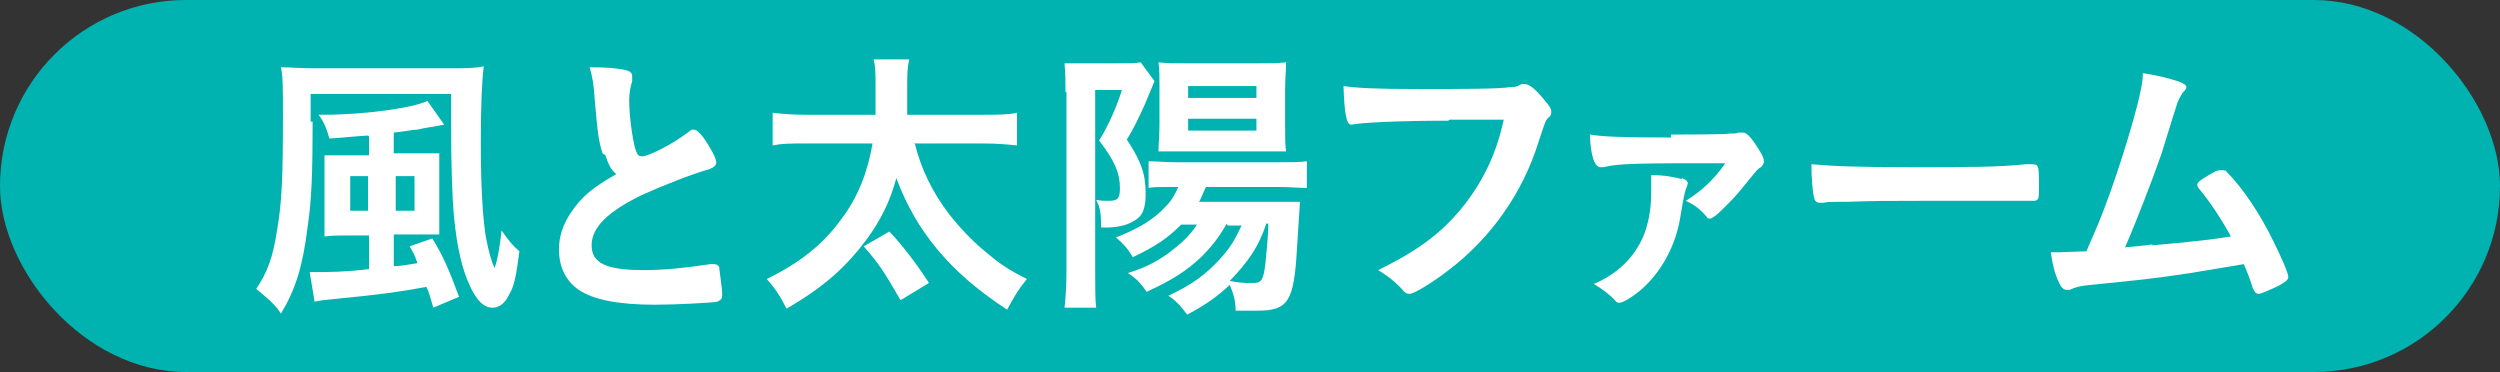 <?xml version="1.0" encoding="UTF-8"?>
<svg id="_レイヤー_2" data-name="レイヤー 2" xmlns="http://www.w3.org/2000/svg" viewBox="0 0 25.27 3.76">
  <rect x="0" y="0" width="25.27" height="3.76" fill="#333333" stroke="none"/>
  <defs>
    <style>
      .cls-1 {
        fill: #00b3b1;
      }

      .cls-2 {
        fill: #fff;
      }
    </style>
  </defs>
  <g id="_ボタン" data-name="ボタン">
    <g>
      <rect class="cls-1" x="0" y="0" width="25.27" height="3.76" rx="1.88" ry="1.88"/>
      <g>
        <path class="cls-2" d="m3.16,1.23c0,.51-.01.79-.05,1.06-.05.4-.12.63-.27.88-.04-.06-.05-.07-.11-.13q-.09-.08-.14-.12c.12-.18.17-.33.21-.59.05-.28.06-.56.06-1.15,0-.3,0-.4-.02-.5.09,0,.19.01.33.01h1.4c.14,0,.23,0,.32-.02-.02.15-.03.42-.03.77,0,.45.02.76.05.95.03.16.06.26.09.32.03-.09.05-.2.07-.38.07.1.11.15.18.21-.03.23-.05.35-.1.43-.04.09-.1.14-.17.14-.09,0-.16-.07-.23-.22-.08-.17-.13-.39-.16-.69-.02-.21-.03-.56-.03-.89q0-.12,0-.36h-1.42v.28Zm.56.14c-.17.01-.22.02-.39.03-.03-.1-.05-.16-.11-.24h.05c.42,0,.91-.07,1.05-.14l.17.24c-.1.02-.19.03-.27.05-.05,0-.13.02-.24.03v.21h.25c.1,0,.17,0,.21,0,0,.07,0,.1,0,.21v.42c0,.1,0,.15,0,.19-.05,0-.09,0-.18,0h-.28v.32c.07,0,.11-.01.24-.03t-.03-.08s-.03-.06-.05-.09l.23-.08c.11.18.17.32.27.59l-.26.11c-.03-.1-.04-.15-.07-.21-.27.05-.49.08-.91.12-.11.01-.19.02-.22.03l-.05-.3s.05,0,.08,0c.1,0,.28,0,.52-.03v-.34h-.23c-.07,0-.14,0-.22.01,0-.06,0-.12,0-.22v-.39c0-.09,0-.14,0-.21.05,0,.11,0,.22,0h.23v-.19Zm-.18.41v.35h.18v-.35h-.18Zm.65.35v-.35h-.19v.35h.19Z"/>
        <path class="cls-2" d="m6.09,1.55c-.04-.13-.05-.21-.08-.56-.01-.14-.02-.21-.05-.31.18,0,.29.01.37.03.04.01.06.03.06.06,0,.01,0,.03,0,.05-.02.07-.03.12-.03.2,0,.14.03.37.06.48.02.06.03.08.07.08.07,0,.32-.13.46-.24.04-.03.04-.03.06-.03.03,0,.05.02.1.08.07.1.13.21.13.25,0,.03-.02.05-.07.07-.18.05-.48.17-.68.26-.35.17-.51.33-.51.51s.15.25.52.25c.22,0,.41-.02.68-.06.01,0,.03,0,.04,0,.02,0,.04.01.05.03,0,.03.03.21.03.28,0,.04-.01.05-.05.07-.06.01-.41.03-.63.03-.37,0-.62-.05-.77-.15-.13-.09-.2-.23-.2-.41,0-.13.04-.25.12-.37.1-.15.21-.25.46-.39-.06-.05-.08-.1-.11-.19Z"/>
        <path class="cls-2" d="m9.25,1.46c.06.25.18.49.34.7.11.14.24.28.39.4.13.11.22.17.4.26-.09.11-.13.18-.2.31-.57-.37-.92-.79-1.12-1.33-.06.23-.16.43-.3.62-.21.28-.43.48-.81.7-.06-.12-.11-.2-.2-.3.33-.16.57-.35.75-.6.17-.22.27-.48.32-.77h-.66c-.18,0-.25,0-.35.02v-.33c.09.01.19.02.35.02h.69c0-.09,0-.14,0-.28,0-.12,0-.21-.02-.28h.36c-.02.1-.02.14-.02.33,0,.07,0,.12,0,.23h.76c.15,0,.26,0,.35-.02v.33c-.1-.01-.19-.02-.35-.02h-.69Zm-.15,1.57c-.15-.26-.21-.36-.37-.54l.26-.15c.14.15.27.32.4.52l-.28.17Z"/>
        <path class="cls-2" d="m10.77.93c0-.09,0-.19-.01-.29.05,0,.11,0,.22,0h.31c.12,0,.19,0,.24-.01l.14.19q-.02.05-.1.24c-.05.11-.11.24-.18.35.15.23.19.35.19.55,0,.15-.03.23-.13.28-.07.04-.16.06-.28.06,0,0-.02,0-.04,0,0-.15-.01-.2-.05-.28.05.01.08.01.12.01.1,0,.12-.02.12-.13,0-.15-.05-.27-.21-.48.1-.16.18-.35.23-.51h-.27v1.82c0,.17,0,.3.01.38h-.32c.01-.08.02-.21.02-.39V.93Zm1.63,1.33c-.08.14-.15.23-.26.34-.15.14-.29.23-.55.35-.06-.09-.11-.14-.19-.19.19-.06.28-.11.41-.2.13-.1.21-.17.29-.29h-.16c-.14.14-.26.22-.49.33-.05-.09-.1-.14-.17-.2.23-.09.38-.18.5-.31.06-.06.09-.11.13-.2h-.11c-.1,0-.15,0-.19.01v-.27c.07,0,.17.01.28.01h1.02c.15,0,.23,0,.3-.01v.27c-.08,0-.16-.01-.3-.01h-.72c-.04.08-.04.1-.07.15h.77c.14,0,.19,0,.25,0,0,.03-.01.14-.03.47-.03.54-.09.63-.4.63-.05,0-.14,0-.22,0,0-.11-.03-.19-.06-.26-.13.12-.24.2-.43.3-.06-.08-.11-.14-.19-.19.25-.12.37-.21.52-.37.1-.11.15-.19.22-.34h-.14Zm-.43-.73c-.1,0-.2,0-.26,0,0-.08.01-.15.01-.27v-.38c0-.12,0-.17-.01-.25.08.01.15.01.28.01h.71c.14,0,.22,0,.3-.01,0,.08-.01.14-.01.28v.36c0,.12,0,.2.01.26-.09,0-.12,0-.25,0h-.78Zm.04-.54h.69v-.12h-.69v.12Zm0,.33h.69v-.12h-.69v.12Zm.79.94c-.08.24-.18.38-.37.58.11.02.14.02.23.02h.01c.08,0,.1-.03.12-.19.01-.11.03-.28.03-.41h-.03Z"/>
        <path class="cls-2" d="m14.64,1.22c-.52,0-.88.02-.98.04,0,0,0,0,0,0-.05,0-.07-.1-.08-.39.14.02.33.03.76.03.39,0,.84,0,.92-.02.05,0,.07,0,.12-.03.01,0,.02,0,.03,0,.05,0,.11.05.2.16.06.07.07.09.07.12,0,.02,0,.04-.03.06-.03.03-.03.04-.1.25-.16.51-.48.97-.92,1.3-.17.13-.34.23-.38.23-.03,0-.04,0-.1-.07-.08-.08-.14-.12-.22-.17.43-.21.66-.39.88-.67.2-.26.32-.53.39-.85q-.23,0-.55,0Z"/>
        <path class="cls-2" d="m16.89,1.36c.11,0,.56,0,.6-.01.04,0,.06,0,.08-.01.02,0,.03,0,.05,0,.04,0,.09.06.17.19.03.05.04.08.04.1,0,.02-.01.04-.03.06-.04.02-.04.03-.23.26-.04.05-.2.21-.23.23-.03.02-.04.03-.06.03-.01,0-.02,0-.03-.02-.06-.07-.12-.12-.21-.16.16-.1.28-.21.4-.38-.86,0-1.08,0-1.23.04-.02,0-.02,0-.03,0-.06,0-.1-.1-.11-.33.12.02.3.03.82.03Zm.11.44s.06.02.06.05c0,0,0,.01-.01.04-.02.04-.03.1-.06.27-.04.29-.17.54-.35.72-.1.1-.23.18-.27.18-.02,0-.03,0-.05-.03-.05-.05-.11-.1-.21-.16.24-.1.41-.27.5-.48.05-.12.08-.27.08-.43q0-.1,0-.11v-.03s0-.04,0-.05c.14,0,.23.02.31.04Z"/>
        <path class="cls-2" d="m19.35,1.69c.53,0,.84,0,1.13-.03h.04c.09,0,.09,0,.09.23,0,.12,0,.14-.06.14h-.01c-.19,0-.3,0-1.14,0-.31,0-.46,0-.73.01h-.08c-.09,0-.11,0-.16.01-.01,0-.03,0-.03,0-.03,0-.05-.01-.06-.04-.02-.07-.03-.22-.03-.35.23.02.44.03,1.05.03Z"/>
        <path class="cls-2" d="m21.75,2.48c.35-.03.63-.06.8-.09-.11-.2-.22-.36-.32-.48-.01-.01-.02-.03-.02-.04,0-.03.03-.05.15-.12.05-.03.07-.03.1-.03.02,0,.04,0,.05.02.15.15.33.41.47.7.08.16.15.32.15.36,0,.03-.03.05-.1.09-.09.04-.17.08-.2.08-.03,0-.04-.02-.06-.06-.02-.07-.05-.15-.09-.24-.24.04-.42.07-.54.09-.4.06-.51.07-1.01.12-.1.01-.15.02-.21.05-.01,0-.02,0-.03,0-.02,0-.04-.01-.06-.04-.05-.09-.08-.19-.1-.34q.07,0,.08,0t.28-.01s.02-.05.06-.14c.15-.33.35-.93.46-1.36.03-.13.05-.21.05-.3.14.02.26.05.35.08.06.02.09.04.09.06,0,.01,0,.02-.04.06-.01.02-.05.08-.06.13-.01.03-.04.12-.15.48-.09.26-.26.7-.37.95.11-.01.22-.02.28-.03Z"/>
      </g>
    </g>
  </g>
</svg>